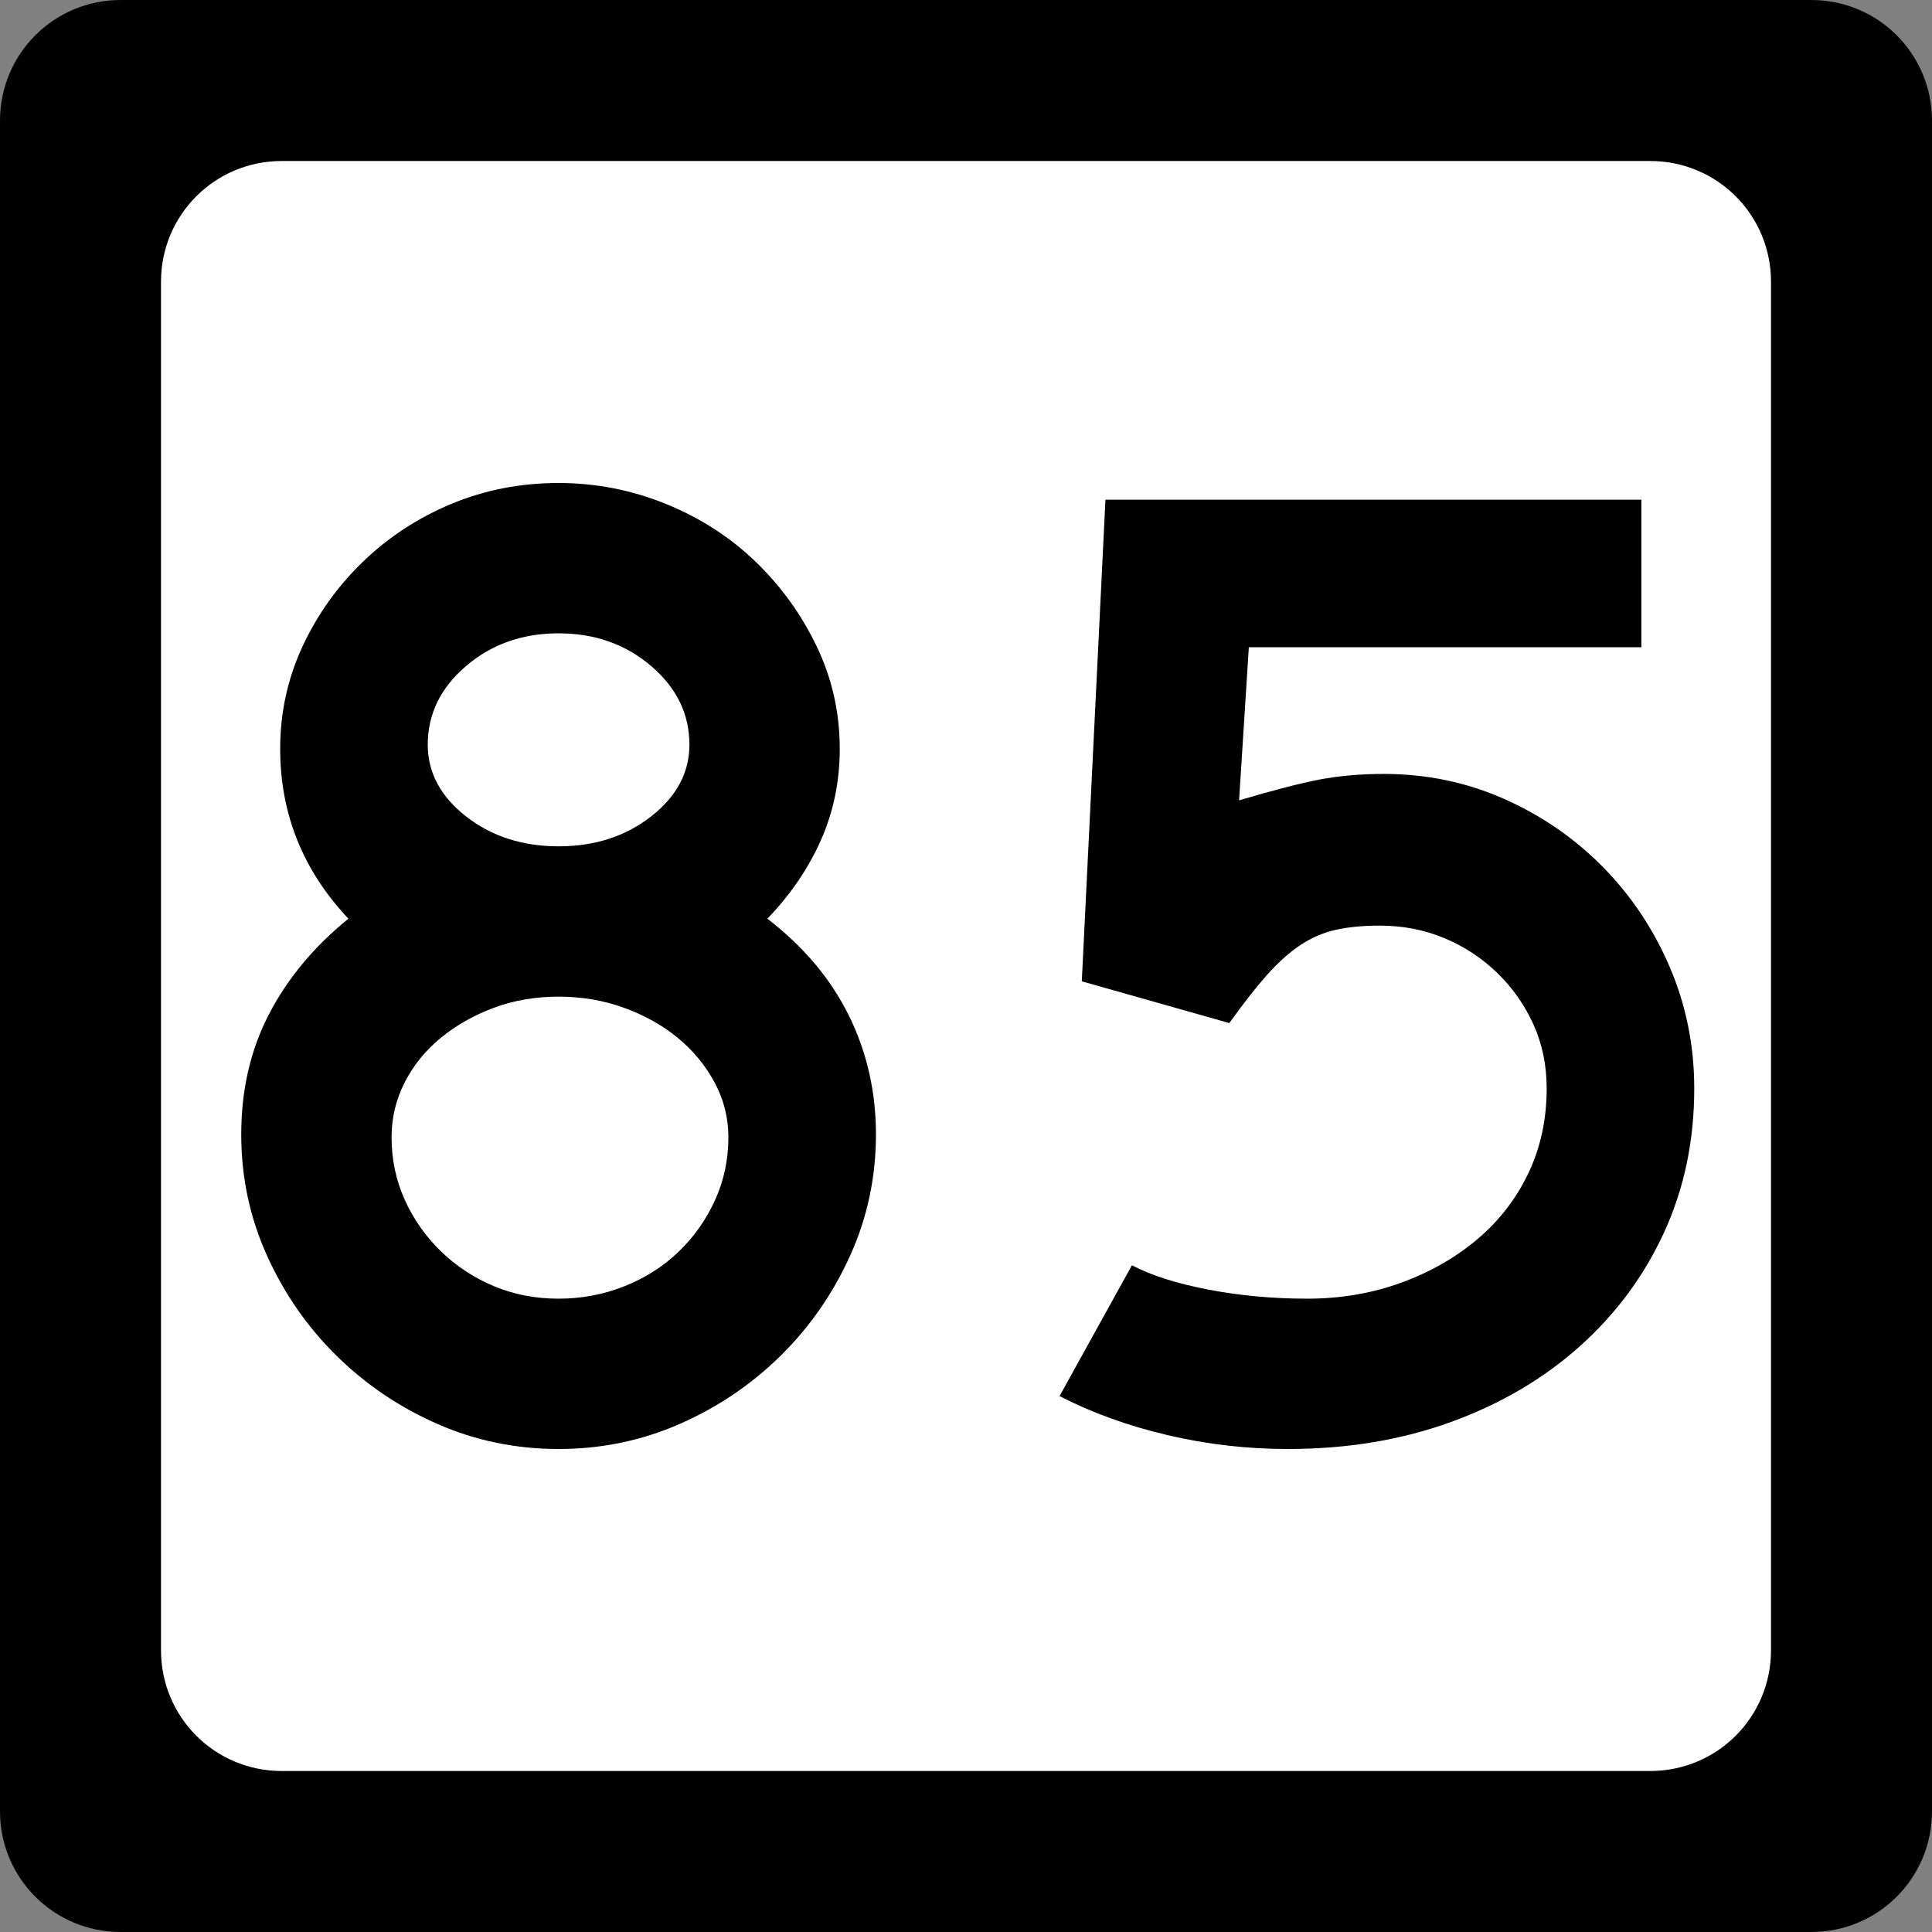 <?xml version="1.0" encoding="UTF-8" standalone="no"?>
<!-- Created with Inkscape (http://www.inkscape.org/) -->
<svg
   xmlns:svg="http://www.w3.org/2000/svg"
   xmlns="http://www.w3.org/2000/svg"
   version="1.0"
   width="600"
   height="600"
   id="svg2">
  <rect width="100%" height="100%" fill="#808080" stroke="none"/>
  <defs
     id="defs4" />
  <g
     id="layer1">
    <g
       id="g1876">
      <path
         d="M 37.5,0 L 562.5,0 C 583.275,0 600,16.725 600,37.5 L 600,562.5 C 600,583.275 583.275,600 562.5,600 L 37.5,600 C 16.725,600 0,583.275 0,562.5 L 0,37.5 C 0,16.725 16.725,0 37.5,0 z "
         style="fill:black;fill-opacity:1;stroke:none"
         id="rect5533" />
      <path
         d="M 87.5,50 L 512.5,50 C 533.275,50 550,66.725 550,87.5 L 550,512.5 C 550,533.275 533.275,550 512.5,550 L 87.5,550 C 66.725,550 50,533.275 50,512.5 L 50,87.5 C 50,66.725 66.725,50 87.5,50 z "
         style="fill:white;fill-opacity:1;stroke:none"
         id="rect5535" />
      <path
         d="M 272.033,352.313 C 272.033,365.567 269.366,378.102 264.032,389.917 C 258.698,401.733 251.493,412.108 242.417,421.044 C 233.34,429.979 222.895,437.039 211.079,442.224 C 199.263,447.408 186.729,450 173.475,450 C 160.213,450 147.674,447.408 135.858,442.224 C 124.042,437.039 113.596,429.979 104.52,421.044 C 95.444,412.108 88.241,401.733 82.912,389.917 C 77.582,378.102 74.917,365.567 74.917,352.313 C 74.917,338.479 77.798,326.015 83.558,314.92 C 89.319,303.826 97.533,293.956 108.201,285.311 C 94.077,270.325 87.014,252.744 87.014,232.569 C 87.014,221.33 89.321,210.739 93.934,200.796 C 98.546,190.854 104.815,182.064 112.739,174.425 C 120.663,166.787 129.812,160.807 140.185,156.484 C 150.558,152.162 161.655,150 173.475,150 C 185.005,150 196.099,152.162 206.759,156.484 C 217.418,160.807 226.711,166.787 234.64,174.425 C 242.568,182.064 248.909,190.854 253.663,200.796 C 258.416,210.739 260.793,221.33 260.793,232.569 C 260.793,242.657 258.847,252.096 254.956,260.886 C 251.064,269.676 245.517,277.818 238.314,285.311 C 249.553,293.956 257.983,303.969 263.603,315.349 C 269.223,326.73 272.033,339.051 272.033,352.313 L 272.033,352.313 z M 214.107,231.276 C 214.106,221.761 210.144,213.617 202.221,206.845 C 194.296,200.073 184.715,196.687 173.475,196.687 C 162.235,196.687 152.654,200.073 144.73,206.845 C 136.806,213.617 132.844,221.761 132.844,231.276 C 132.844,239.922 136.806,247.342 144.73,253.538 C 152.654,259.734 162.235,262.832 173.475,262.832 C 184.715,262.832 194.296,259.734 202.221,253.538 C 210.144,247.342 214.106,239.922 214.107,231.276 L 214.107,231.276 z M 226.204,353.171 C 226.204,347.12 224.763,341.43 221.883,336.1 C 219.003,330.771 215.186,326.16 210.433,322.268 C 205.679,318.377 200.132,315.279 193.791,312.975 C 187.45,310.671 180.678,309.518 173.475,309.518 C 166.272,309.518 159.573,310.671 153.377,312.975 C 147.181,315.279 141.704,318.377 136.946,322.268 C 132.188,326.16 128.442,330.771 125.707,336.1 C 122.972,341.43 121.604,347.12 121.604,353.171 C 121.604,360.092 122.972,366.578 125.707,372.629 C 128.442,378.68 132.188,384.009 136.946,388.618 C 141.704,393.226 147.181,396.828 153.377,399.422 C 159.573,402.017 166.272,403.314 173.475,403.314 C 180.678,403.314 187.522,402.017 194.009,399.422 C 200.494,396.828 206.114,393.226 210.868,388.618 C 215.621,384.009 219.366,378.68 222.101,372.629 C 224.836,366.578 226.204,360.092 226.204,353.171 L 226.204,353.171 z M 526.164,338.039 C 526.164,354.178 523.066,369.021 516.871,382.569 C 510.675,396.118 501.957,407.933 490.717,418.016 C 479.478,428.099 466.149,435.951 450.732,441.571 C 435.315,447.19 418.385,450 399.943,450 C 387.261,450 374.797,448.56 362.55,445.68 C 350.303,442.8 339.136,438.765 329.049,433.576 L 351.528,392.945 C 357.579,396.111 365.503,398.631 375.3,400.504 C 385.097,402.377 395.326,403.314 405.985,403.314 C 416.363,403.314 426.089,401.658 435.166,398.347 C 444.242,395.036 452.168,390.498 458.944,384.733 C 465.72,378.968 470.98,372.123 474.722,364.199 C 478.464,356.275 480.335,347.555 480.335,338.039 C 480.335,330.837 478.967,324.21 476.233,318.159 C 473.497,312.108 469.753,306.777 464.999,302.164 C 460.246,297.551 454.771,293.947 448.575,291.353 C 442.379,288.759 435.676,287.461 428.464,287.461 C 423.284,287.461 418.748,287.894 414.857,288.761 C 410.965,289.627 407.289,291.212 403.828,293.516 C 400.367,295.821 396.909,298.919 393.452,302.81 C 389.996,306.702 386.104,311.673 381.777,317.724 L 335.962,304.756 L 343.309,155.185 L 509.74,155.185 L 509.74,201.014 L 387.833,201.014 L 384.812,248.558 C 395.471,245.392 403.826,243.233 409.877,242.081 C 415.927,240.929 422.558,240.353 429.77,240.352 C 443.024,240.353 455.486,242.945 467.156,248.129 C 478.827,253.314 489.057,260.374 497.848,269.309 C 506.638,278.245 513.555,288.62 518.599,300.436 C 523.642,312.251 526.164,324.786 526.164,338.039 L 526.164,338.039 z "
         style="font-size:432.277px;font-style:normal;font-weight:normal;text-align:center;text-anchor:middle;fill:black;fill-opacity:1;stroke:none;stroke-width:1px;stroke-linecap:butt;stroke-linejoin:miter;stroke-opacity:1;font-family:Roadgeek 2005 Series C"
         id="text1873" />
    </g>
  </g>
</svg>
